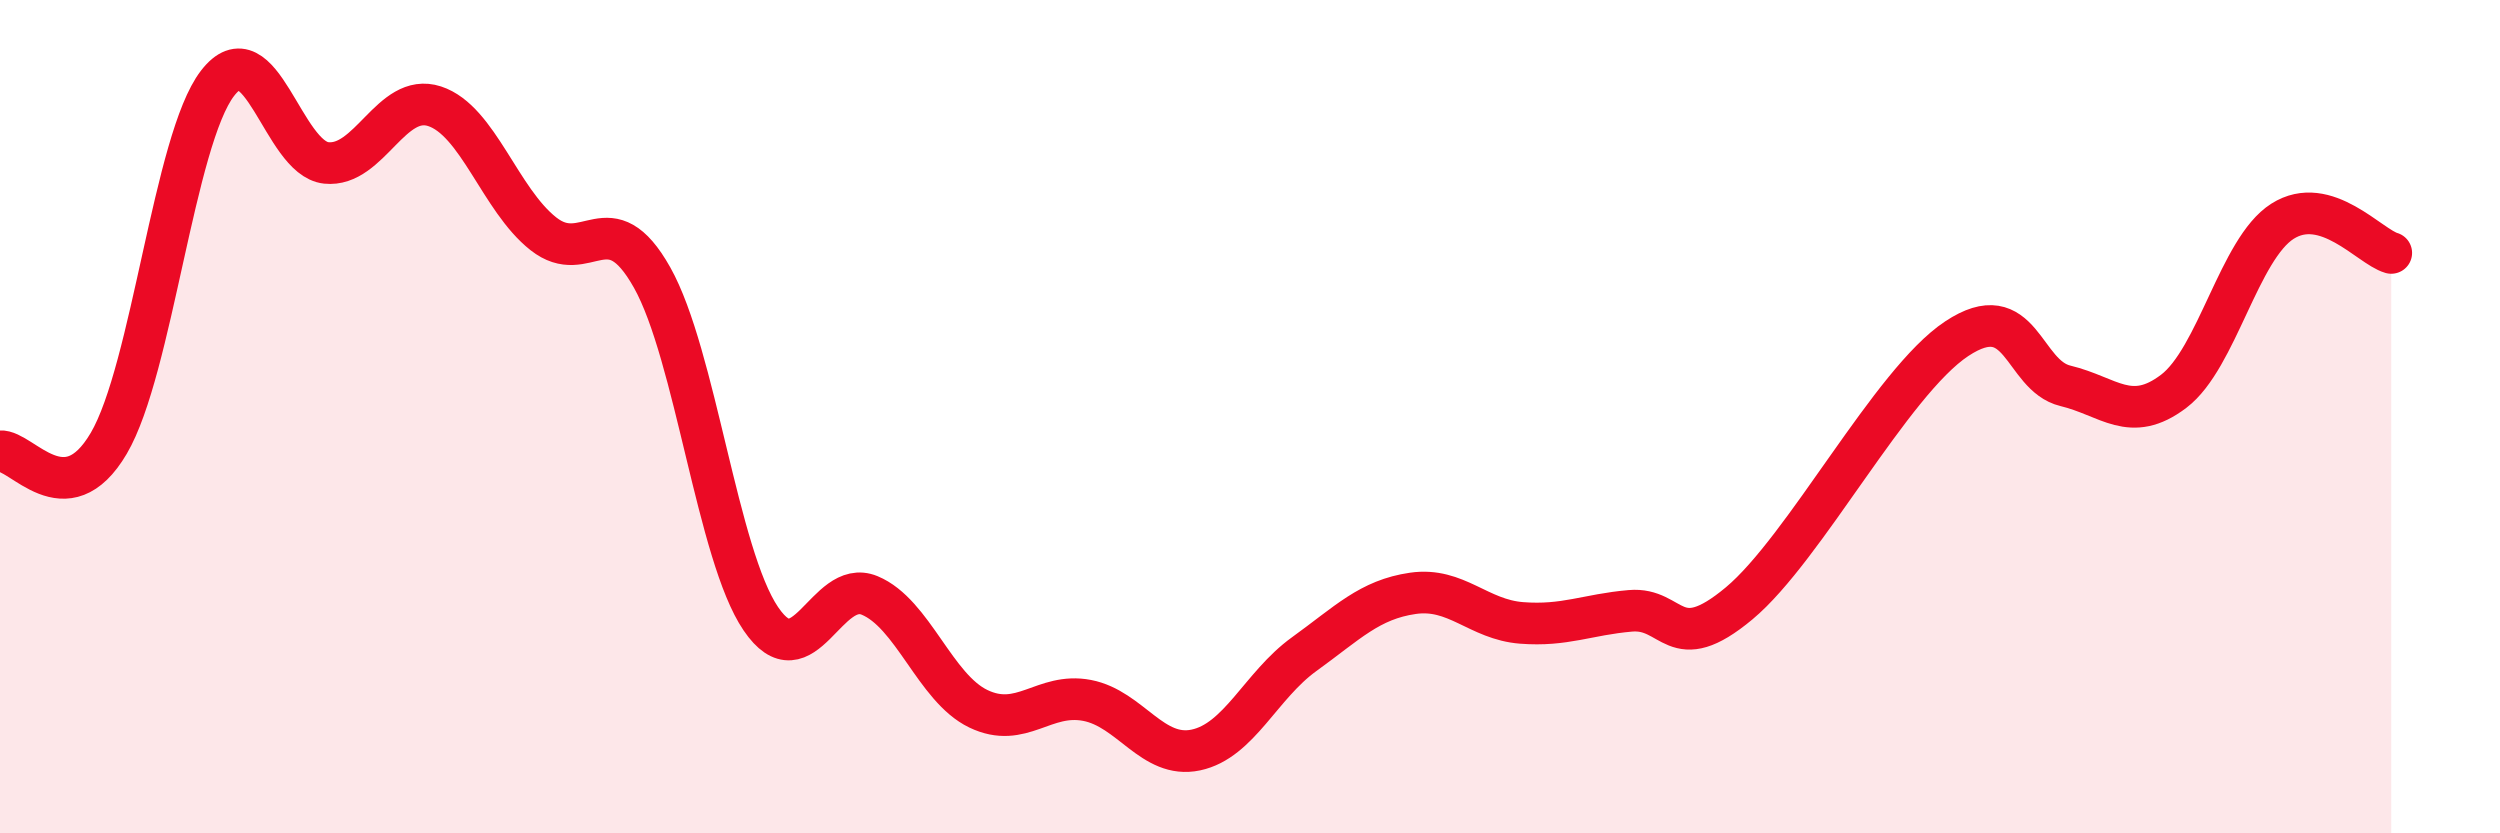 
    <svg width="60" height="20" viewBox="0 0 60 20" xmlns="http://www.w3.org/2000/svg">
      <path
        d="M 0,10.83 C 0.52,10.79 1.57,12.41 2.61,10.64 C 3.65,8.87 4.18,3.35 5.22,2 C 6.26,0.65 6.79,3.8 7.83,3.91 C 8.87,4.02 9.39,2.21 10.43,2.55 C 11.47,2.89 12,4.79 13.04,5.61 C 14.08,6.43 14.61,4.81 15.65,6.66 C 16.69,8.51 17.22,13.32 18.26,14.85 C 19.3,16.38 19.83,13.86 20.87,14.29 C 21.91,14.72 22.44,16.51 23.48,17.01 C 24.52,17.51 25.05,16.61 26.09,16.81 C 27.13,17.01 27.66,18.22 28.7,18 C 29.74,17.78 30.26,16.45 31.3,15.7 C 32.34,14.95 32.87,14.39 33.91,14.24 C 34.95,14.09 35.48,14.87 36.52,14.95 C 37.56,15.03 38.09,14.75 39.13,14.66 C 40.17,14.57 40.17,15.79 41.74,14.48 C 43.31,13.17 45.39,9.17 46.96,8.13 C 48.53,7.09 48.53,9.01 49.57,9.26 C 50.61,9.51 51.13,10.18 52.17,9.39 C 53.21,8.6 53.74,5.97 54.78,5.31 C 55.82,4.65 56.87,5.92 57.39,6.07L57.39 20L0 20Z"
        fill="#EB0A25"
        opacity="0.1"
        stroke-linecap="round"
        stroke-linejoin="round"
      />
      <path
        d="M 0,10.83 C 0.52,10.79 1.57,12.41 2.61,10.64 C 3.65,8.87 4.18,3.35 5.22,2 C 6.26,0.65 6.79,3.8 7.83,3.91 C 8.87,4.02 9.39,2.21 10.43,2.55 C 11.47,2.89 12,4.79 13.04,5.61 C 14.08,6.43 14.61,4.81 15.65,6.66 C 16.69,8.51 17.22,13.32 18.26,14.85 C 19.3,16.38 19.83,13.86 20.87,14.29 C 21.91,14.72 22.44,16.51 23.48,17.01 C 24.52,17.51 25.05,16.61 26.09,16.81 C 27.13,17.01 27.66,18.22 28.7,18 C 29.74,17.78 30.26,16.45 31.3,15.7 C 32.34,14.95 32.87,14.39 33.91,14.24 C 34.95,14.09 35.48,14.87 36.52,14.95 C 37.56,15.03 38.09,14.75 39.13,14.66 C 40.17,14.57 40.17,15.79 41.74,14.48 C 43.31,13.17 45.39,9.17 46.96,8.13 C 48.53,7.09 48.53,9.01 49.57,9.26 C 50.61,9.51 51.13,10.18 52.17,9.39 C 53.21,8.6 53.74,5.97 54.78,5.31 C 55.82,4.65 56.87,5.92 57.39,6.07"
        stroke="#EB0A25"
        stroke-width="1"
        fill="none"
        stroke-linecap="round"
        stroke-linejoin="round"
      />
    </svg>
  